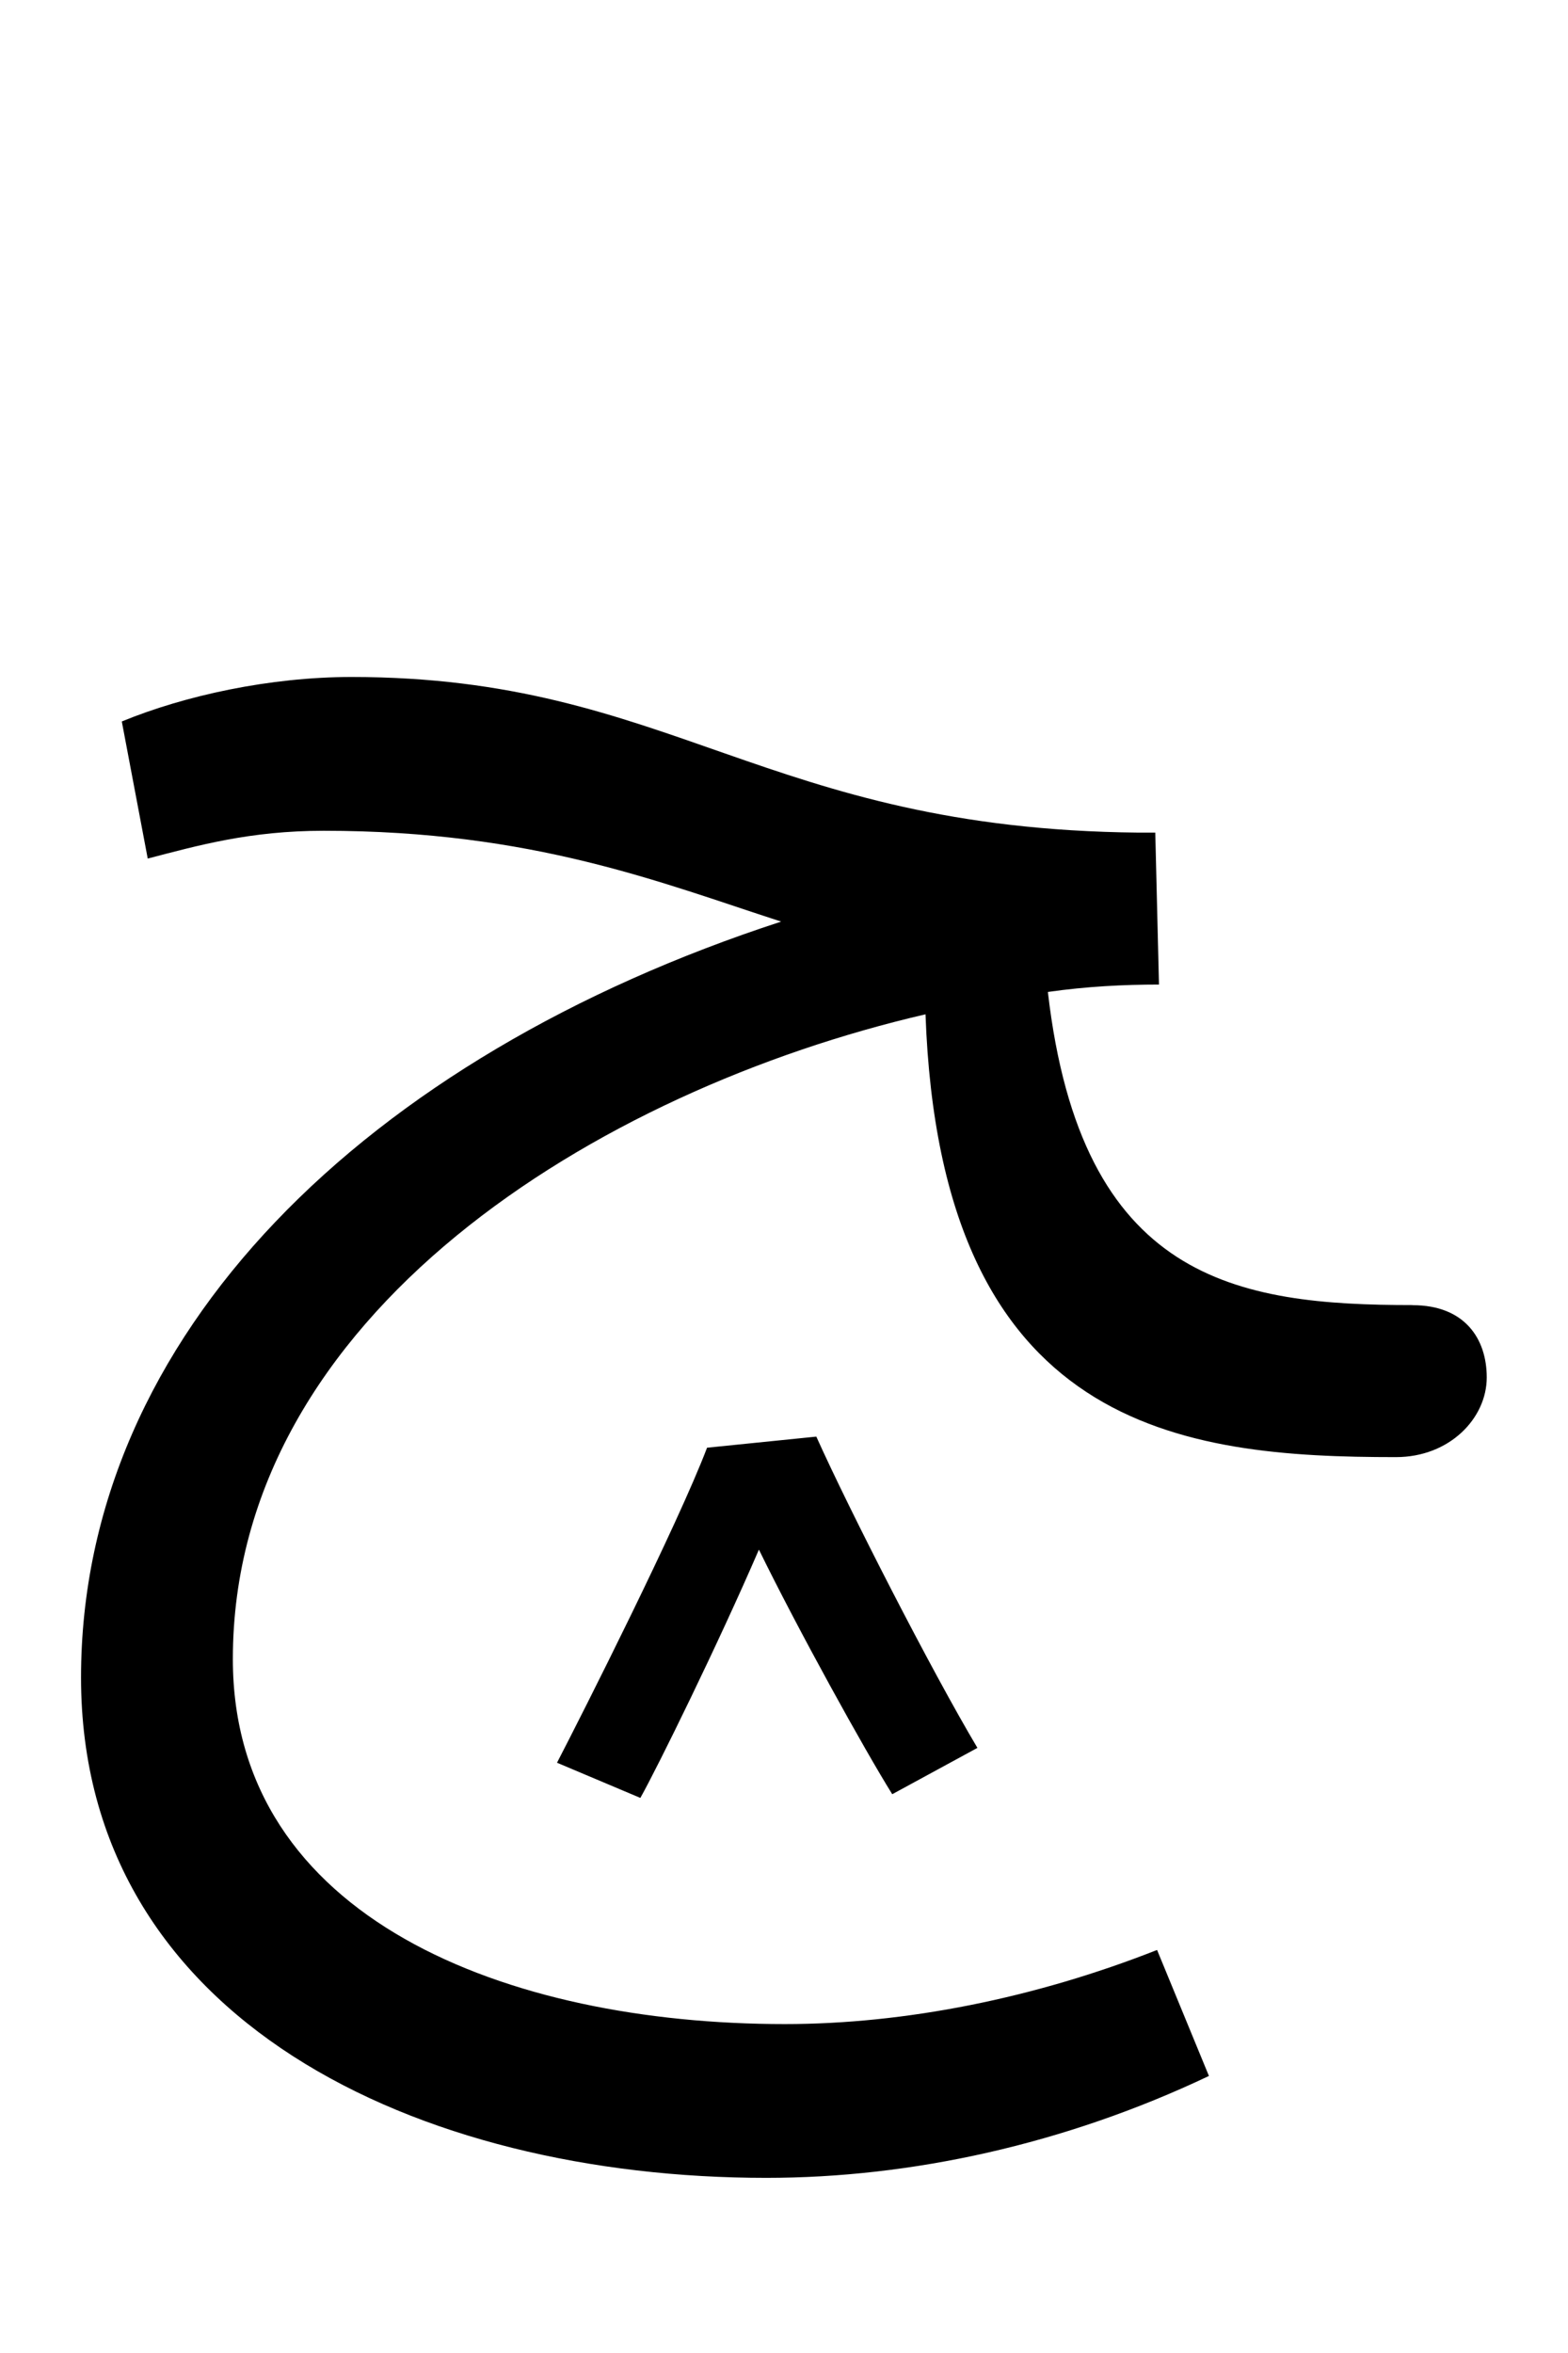 <?xml version="1.0" encoding="UTF-8" standalone="no"?>
<!-- Created with Inkscape (http://www.inkscape.org/) -->

<svg
   xmlns:dc="http://purl.org/dc/elements/1.1/"
   xmlns:cc="http://creativecommons.org/ns#"
   xmlns:rdf="http://www.w3.org/1999/02/22-rdf-syntax-ns#"
   xmlns:svg="http://www.w3.org/2000/svg"
   xmlns="http://www.w3.org/2000/svg"
   xmlns:sodipodi="http://sodipodi.sourceforge.net/DTD/sodipodi-0.dtd"
   xmlns:inkscape="http://www.inkscape.org/namespaces/inkscape"
   width="28mm"
   height="42mm"
   viewBox="0 0 28 42"
   version="1.1"
   id="svg8"
   inkscape:version="0.91+devel r14842"
   sodipodi:docname="bosnian-hah-fina.svg">
  <defs
     id="defs2" />
  <sodipodi:namedview
     id="base"
     pagecolor="#ffffff"
     bordercolor="#666666"
     borderopacity="1.0"
     inkscape:pageopacity="0.0"
     inkscape:pageshadow="2"
     inkscape:zoom="0.7"
     inkscape:cx="144.51416"
     inkscape:cy="-1.8743674"
     inkscape:document-units="mm"
     inkscape:current-layer="layer1"
     showgrid="false"
     inkscape:window-width="1280"
     inkscape:window-height="751"
     inkscape:window-x="0"
     inkscape:window-y="1"
     inkscape:window-maximized="1"
     fit-margin-top="0"
     fit-margin-left="0"
     fit-margin-right="0"
     fit-margin-bottom="0" />
  <g
     inkscape:label="Layer 1"
     inkscape:groupmode="layer"
     id="layer1"
     transform="translate(-39.507,-29.481)">
    <g
       transform="translate(-53.673,-29.255)"
       id="g4859"
       style="font-style:normal;font-weight:normal;font-size:33.073px;line-height:2500%;font-family:sans-serif;text-align:center;letter-spacing:0px;word-spacing:0px;text-anchor:middle;fill:#000000;fill-opacity:1;stroke:none;stroke-width:0.265px;stroke-linecap:butt;stroke-linejoin:miter;stroke-opacity:1"
       aria-label="ح‍ ‍ح‍ ‍ح ح ن‍ ‍ن‍ ‍ن ن">
      <path
         inkscape:connector-curvature="0"
         id="path4855"
         style="font-style:normal;font-variant:normal;font-weight:normal;font-stretch:normal;font-size:33.073px;line-height:2500%;font-family:'Noto Sans Arabic';-inkscape-font-specification:'Noto Sans Arabic, Normal';font-variant-ligatures:normal;font-variant-caps:normal;font-variant-numeric:normal;font-feature-settings:ss01;text-align:center;writing-mode:lr-tb;text-anchor:middle;stroke-width:0.265px"
         d="m 118.407,82.031 c -3.142,0 -5.92,-0.43 -6.515,-5.589 0.695,-0.099 1.356,-0.132 1.984,-0.132 l -0.066,-2.712 h -0.298 c -6.681,-0.066 -8.334,-2.778 -14.056,-2.778 -1.455,0 -2.977,0.331 -4.101,0.794 l 0.463,2.447 c 0.893,-0.232 1.819,-0.496 3.142,-0.496 3.737,0 6.019,0.926 8.169,1.621 -7.408,2.414 -12.502,7.375 -12.502,13.494 0,6.118 6.019,8.93 12.237,8.93 2.58,0 5.325,-0.595 7.904,-1.819 l -0.926,-2.249 c -2.183,0.86 -4.498,1.323 -6.648,1.323 -4.961,0 -9.856,-1.885 -9.856,-6.515 0,-6.152 6.515,-10.153 12.369,-11.509 0.265,7.441 4.597,7.904 8.401,7.904 0.959,0 1.621,-0.695 1.621,-1.422 0,-0.695 -0.397,-1.29 -1.323,-1.29 z m -15.28,8.169 1.488,0.628 c 0.298,-0.529 1.389,-2.745 2.117,-4.432 0.695,1.422 1.885,3.572 2.381,4.366 l 1.521,-0.827 c -0.827,-1.389 -2.282,-4.233 -2.877,-5.556 l -1.951,0.198 c -0.529,1.389 -2.216,4.729 -2.679,5.622 z" />
    </g>
  </g>
</svg>
